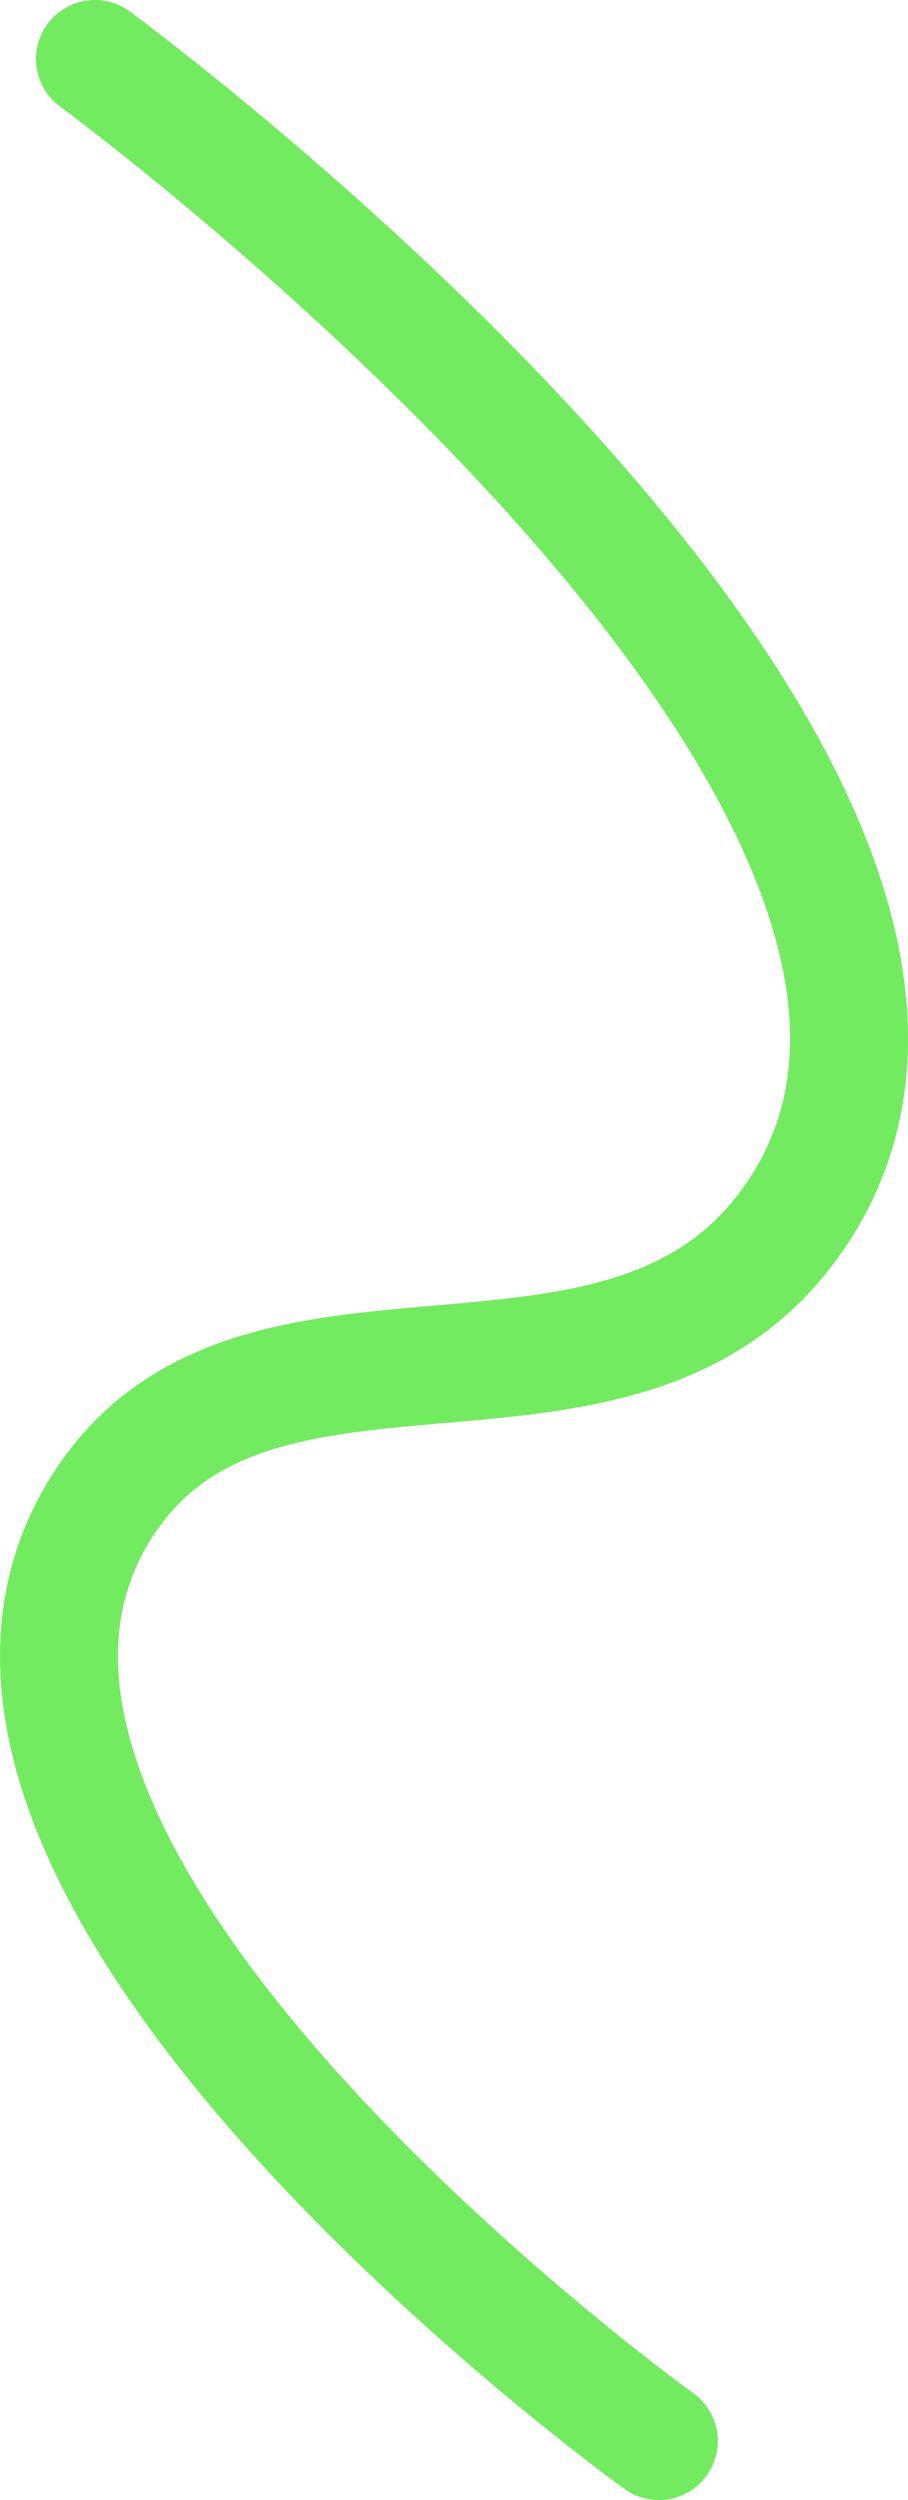 <?xml version="1.0" encoding="UTF-8"?> <svg xmlns="http://www.w3.org/2000/svg" width="77" height="212" viewBox="0 0 77 212" fill="none"> <path d="M8.049 5C8.049 5 93.566 67.846 66.819 103.986C52.013 123.991 20.385 107.12 8.049 128.732C-9.706 159.84 55.872 207 55.872 207" stroke="#73EB60" stroke-width="10" stroke-linecap="round"></path> </svg> 